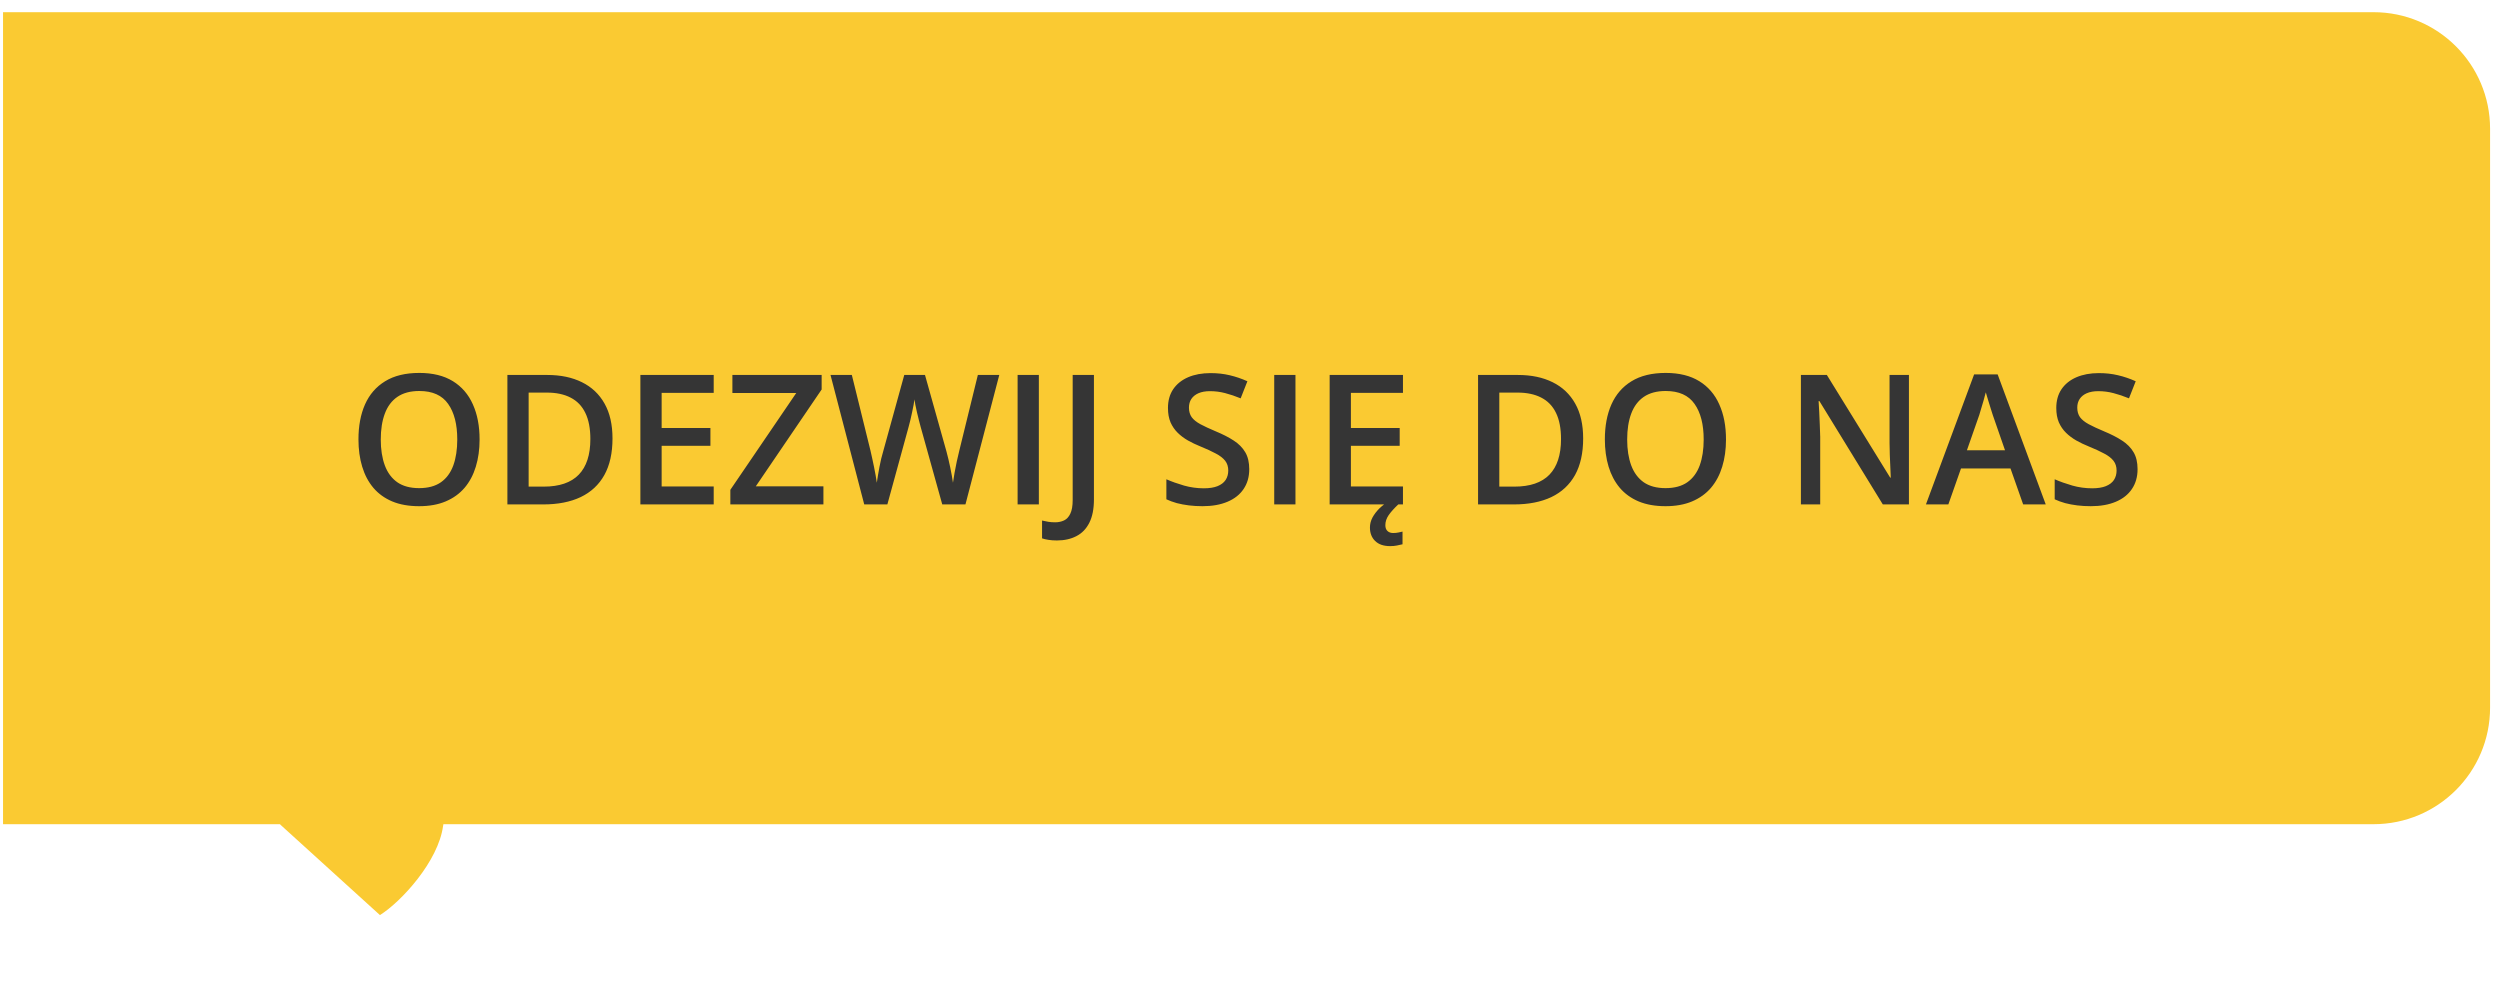<svg width="193" height="77" viewBox="0 0 193 77" fill="none" xmlns="http://www.w3.org/2000/svg">
<g clip-path="url(#clip0_2568_1768)">
<path d="M183.234 0.941C188.205 0.941 192.234 4.971 192.234 9.941V54.628C192.234 59.598 188.205 63.628 183.234 63.628H34.232C34.225 63.652 34.215 63.691 34.207 63.752C33.844 66.5 30.961 69.629 29.331 70.644L21.615 63.638C21.633 63.634 21.65 63.632 21.668 63.628H0.234V0.941H183.234Z" fill="#FACA32"/>
<path d="M37.024 33.931C37.024 34.701 36.926 35.403 36.73 36.036C36.539 36.665 36.249 37.207 35.862 37.663C35.475 38.114 34.989 38.463 34.406 38.709C33.823 38.955 33.139 39.078 32.355 39.078C31.558 39.078 30.865 38.955 30.277 38.709C29.694 38.463 29.208 38.112 28.821 37.656C28.438 37.2 28.151 36.656 27.96 36.023C27.768 35.389 27.673 34.687 27.673 33.917C27.673 32.887 27.841 31.989 28.178 31.224C28.52 30.453 29.038 29.856 29.73 29.433C30.427 29.004 31.307 28.79 32.369 28.79C33.408 28.79 34.272 29.002 34.96 29.426C35.648 29.85 36.163 30.447 36.505 31.217C36.851 31.982 37.024 32.887 37.024 33.931ZM29.395 33.931C29.395 34.701 29.5 35.368 29.71 35.934C29.919 36.494 30.241 36.927 30.674 37.232C31.111 37.533 31.672 37.684 32.355 37.684C33.043 37.684 33.604 37.533 34.037 37.232C34.47 36.927 34.789 36.494 34.994 35.934C35.199 35.368 35.301 34.701 35.301 33.931C35.301 32.759 35.067 31.843 34.597 31.183C34.133 30.517 33.39 30.185 32.369 30.185C31.685 30.185 31.122 30.335 30.68 30.636C30.243 30.936 29.919 31.367 29.71 31.928C29.5 32.484 29.395 33.151 29.395 33.931ZM47.285 33.849C47.285 34.974 47.075 35.915 46.656 36.672C46.237 37.424 45.628 37.991 44.831 38.374C44.033 38.752 43.072 38.941 41.946 38.941H39.171V28.947H42.247C43.281 28.947 44.175 29.134 44.926 29.508C45.678 29.877 46.26 30.426 46.67 31.155C47.08 31.88 47.285 32.778 47.285 33.849ZM45.576 33.897C45.576 33.076 45.446 32.402 45.186 31.873C44.931 31.344 44.553 30.953 44.051 30.697C43.555 30.438 42.942 30.308 42.213 30.308H40.811V37.567H41.973C43.181 37.567 44.083 37.26 44.68 36.645C45.277 36.029 45.576 35.113 45.576 33.897ZM55.098 38.941H49.438V28.947H55.098V30.328H51.079V33.042H54.845V34.416H51.079V37.554H55.098V38.941ZM63.568 38.941H56.383V37.813L61.469 30.342H56.541V28.947H63.431V30.068L58.345 37.547H63.568V38.941ZM77.144 28.947L74.533 38.941H72.742L71.074 32.953C71.033 32.807 70.987 32.634 70.937 32.434C70.887 32.233 70.837 32.028 70.787 31.818C70.741 31.609 70.7 31.417 70.664 31.244C70.632 31.066 70.609 30.93 70.595 30.834C70.586 30.93 70.566 31.064 70.534 31.237C70.502 31.41 70.463 31.602 70.418 31.811C70.377 32.017 70.331 32.222 70.281 32.427C70.231 32.627 70.185 32.805 70.144 32.96L68.504 38.941H66.719L64.115 28.947H65.762L67.205 34.806C67.25 34.992 67.296 35.195 67.341 35.414C67.392 35.628 67.437 35.845 67.478 36.063C67.524 36.282 67.565 36.496 67.601 36.706C67.638 36.911 67.667 37.098 67.69 37.267C67.713 37.093 67.743 36.902 67.779 36.692C67.816 36.478 67.854 36.262 67.895 36.043C67.941 35.82 67.986 35.605 68.032 35.4C68.082 35.195 68.132 35.011 68.182 34.847L69.809 28.947H71.409L73.07 34.867C73.12 35.036 73.168 35.225 73.214 35.435C73.264 35.644 73.312 35.858 73.357 36.077C73.403 36.296 73.444 36.508 73.48 36.713C73.517 36.918 73.546 37.102 73.569 37.267C73.601 37.043 73.642 36.788 73.692 36.501C73.742 36.214 73.799 35.922 73.863 35.626C73.927 35.33 73.991 35.056 74.054 34.806L75.49 28.947H77.144ZM78.559 38.941V28.947H80.2V38.941H78.559ZM81.594 41.724C81.344 41.724 81.125 41.708 80.938 41.676C80.747 41.648 80.583 41.61 80.446 41.56V40.185C80.592 40.222 80.749 40.254 80.918 40.281C81.086 40.309 81.266 40.322 81.458 40.322C81.708 40.322 81.936 40.274 82.141 40.179C82.346 40.083 82.508 39.91 82.627 39.659C82.75 39.408 82.811 39.055 82.811 38.6V28.947H84.452V38.545C84.452 39.288 84.333 39.892 84.096 40.356C83.859 40.826 83.527 41.17 83.098 41.389C82.67 41.612 82.169 41.724 81.594 41.724ZM96.442 36.221C96.442 36.813 96.296 37.324 96.005 37.752C95.718 38.18 95.303 38.508 94.76 38.736C94.223 38.964 93.58 39.078 92.833 39.078C92.468 39.078 92.12 39.058 91.787 39.017C91.454 38.976 91.14 38.916 90.844 38.839C90.552 38.757 90.285 38.659 90.044 38.545V37C90.449 37.178 90.903 37.34 91.404 37.485C91.905 37.627 92.416 37.697 92.935 37.697C93.359 37.697 93.71 37.643 93.988 37.533C94.271 37.419 94.48 37.26 94.617 37.055C94.754 36.845 94.822 36.601 94.822 36.323C94.822 36.027 94.742 35.776 94.583 35.571C94.423 35.366 94.182 35.179 93.858 35.011C93.539 34.838 93.138 34.653 92.655 34.457C92.327 34.325 92.012 34.175 91.712 34.006C91.415 33.837 91.151 33.639 90.919 33.411C90.686 33.183 90.502 32.914 90.365 32.605C90.233 32.29 90.167 31.921 90.167 31.497C90.167 30.932 90.301 30.449 90.57 30.048C90.844 29.647 91.226 29.339 91.719 29.125C92.215 28.911 92.794 28.804 93.455 28.804C93.979 28.804 94.471 28.858 94.931 28.968C95.396 29.077 95.852 29.232 96.299 29.433L95.779 30.752C95.369 30.583 94.97 30.449 94.583 30.349C94.2 30.248 93.808 30.198 93.407 30.198C93.061 30.198 92.767 30.251 92.525 30.355C92.284 30.46 92.099 30.608 91.971 30.8C91.848 30.987 91.787 31.21 91.787 31.47C91.787 31.761 91.858 32.008 91.999 32.208C92.145 32.404 92.368 32.584 92.669 32.748C92.974 32.912 93.366 33.094 93.844 33.295C94.396 33.523 94.863 33.762 95.246 34.013C95.633 34.263 95.929 34.564 96.135 34.915C96.34 35.261 96.442 35.697 96.442 36.221ZM98.37 38.941V28.947H100.01V38.941H98.37ZM108.309 38.941H102.649V28.947H108.309V30.328H104.29V33.042H108.056V34.416H104.29V37.554H108.309V38.941ZM106.949 40.541C106.949 40.742 107.004 40.892 107.113 40.992C107.222 41.097 107.368 41.149 107.551 41.149C107.701 41.149 107.838 41.136 107.961 41.108C108.088 41.086 108.193 41.063 108.275 41.04V42.018C108.138 42.054 107.995 42.086 107.844 42.113C107.694 42.145 107.519 42.161 107.318 42.161C106.817 42.161 106.432 42.029 106.163 41.765C105.894 41.505 105.759 41.158 105.759 40.726C105.759 40.457 105.826 40.197 105.958 39.946C106.094 39.7 106.27 39.47 106.484 39.256C106.703 39.046 106.935 38.866 107.181 38.716L107.947 38.941C107.633 39.238 107.386 39.511 107.209 39.762C107.036 40.012 106.949 40.272 106.949 40.541ZM122.22 33.849C122.22 34.974 122.011 35.915 121.592 36.672C121.172 37.424 120.564 37.991 119.766 38.374C118.969 38.752 118.007 38.941 116.882 38.941H114.106V28.947H117.182C118.217 28.947 119.11 29.134 119.862 29.508C120.614 29.877 121.195 30.426 121.605 31.155C122.015 31.88 122.22 32.778 122.22 33.849ZM120.511 33.897C120.511 33.076 120.382 32.402 120.122 31.873C119.867 31.344 119.488 30.953 118.987 30.697C118.49 30.438 117.877 30.308 117.148 30.308H115.747V37.567H116.909C118.117 37.567 119.019 37.26 119.616 36.645C120.213 36.029 120.511 35.113 120.511 33.897ZM133.247 33.931C133.247 34.701 133.149 35.403 132.953 36.036C132.761 36.665 132.472 37.207 132.085 37.663C131.697 38.114 131.212 38.463 130.629 38.709C130.045 38.955 129.362 39.078 128.578 39.078C127.78 39.078 127.088 38.955 126.5 38.709C125.916 38.463 125.431 38.112 125.044 37.656C124.661 37.2 124.374 36.656 124.182 36.023C123.991 35.389 123.895 34.687 123.895 33.917C123.895 32.887 124.064 31.989 124.401 31.224C124.743 30.453 125.26 29.856 125.953 29.433C126.65 29.004 127.53 28.79 128.592 28.79C129.631 28.79 130.494 29.002 131.182 29.426C131.871 29.85 132.385 30.447 132.727 31.217C133.074 31.982 133.247 32.887 133.247 33.931ZM125.618 33.931C125.618 34.701 125.723 35.368 125.932 35.934C126.142 36.494 126.463 36.927 126.896 37.232C127.334 37.533 127.894 37.684 128.578 37.684C129.266 37.684 129.827 37.533 130.259 37.232C130.692 36.927 131.011 36.494 131.217 35.934C131.422 35.368 131.524 34.701 131.524 33.931C131.524 32.759 131.289 31.843 130.82 31.183C130.355 30.517 129.612 30.185 128.592 30.185C127.908 30.185 127.345 30.335 126.903 30.636C126.466 30.936 126.142 31.367 125.932 31.928C125.723 32.484 125.618 33.151 125.618 33.931ZM147.37 38.941H145.353L140.459 30.964H140.397C140.415 31.233 140.431 31.518 140.445 31.818C140.463 32.119 140.477 32.429 140.486 32.748C140.5 33.067 140.511 33.391 140.52 33.719V38.941H139.03V28.947H141.033L145.921 36.87H145.968C145.959 36.638 145.948 36.371 145.934 36.07C145.921 35.77 145.907 35.46 145.893 35.141C145.884 34.817 145.877 34.505 145.873 34.204V28.947H147.37V38.941ZM156.188 38.941L155.211 36.166H151.389L150.412 38.941H148.682L152.401 28.906H154.219L157.931 38.941H156.188ZM154.787 34.758L153.837 32.023C153.8 31.905 153.748 31.739 153.679 31.524C153.611 31.306 153.543 31.085 153.474 30.861C153.406 30.634 153.349 30.442 153.303 30.287C153.258 30.474 153.201 30.684 153.133 30.916C153.069 31.144 153.005 31.358 152.941 31.559C152.882 31.759 152.836 31.914 152.804 32.023L151.847 34.758H154.787ZM165.02 36.221C165.02 36.813 164.874 37.324 164.583 37.752C164.296 38.18 163.881 38.508 163.339 38.736C162.801 38.964 162.158 39.078 161.411 39.078C161.046 39.078 160.698 39.058 160.365 39.017C160.032 38.976 159.718 38.916 159.422 38.839C159.13 38.757 158.863 38.659 158.622 38.545V37C159.027 37.178 159.481 37.34 159.982 37.485C160.483 37.627 160.994 37.697 161.513 37.697C161.937 37.697 162.288 37.643 162.566 37.533C162.849 37.419 163.058 37.26 163.195 37.055C163.332 36.845 163.4 36.601 163.4 36.323C163.4 36.027 163.32 35.776 163.161 35.571C163.001 35.366 162.76 35.179 162.436 35.011C162.117 34.838 161.716 34.653 161.233 34.457C160.905 34.325 160.591 34.175 160.29 34.006C159.994 33.837 159.729 33.639 159.497 33.411C159.264 33.183 159.08 32.914 158.943 32.605C158.811 32.29 158.745 31.921 158.745 31.497C158.745 30.932 158.879 30.449 159.148 30.048C159.422 29.647 159.804 29.339 160.297 29.125C160.793 28.911 161.372 28.804 162.033 28.804C162.557 28.804 163.049 28.858 163.509 28.968C163.974 29.077 164.43 29.232 164.877 29.433L164.357 30.752C163.947 30.583 163.548 30.449 163.161 30.349C162.778 30.248 162.386 30.198 161.985 30.198C161.639 30.198 161.345 30.251 161.103 30.355C160.862 30.46 160.677 30.608 160.55 30.8C160.426 30.987 160.365 31.21 160.365 31.47C160.365 31.761 160.436 32.008 160.577 32.208C160.723 32.404 160.946 32.584 161.247 32.748C161.552 32.912 161.944 33.094 162.423 33.295C162.974 33.523 163.441 33.762 163.824 34.013C164.211 34.263 164.508 34.564 164.713 34.915C164.918 35.261 165.02 35.697 165.02 36.221Z" fill="#353535"/>
</g>
<defs>
<clipPath id="clip0_2568_1768">
<rect width="192" height="76" fill="white" transform="translate(0.234 0.941)"/>
</clipPath>
</defs>
</svg>
